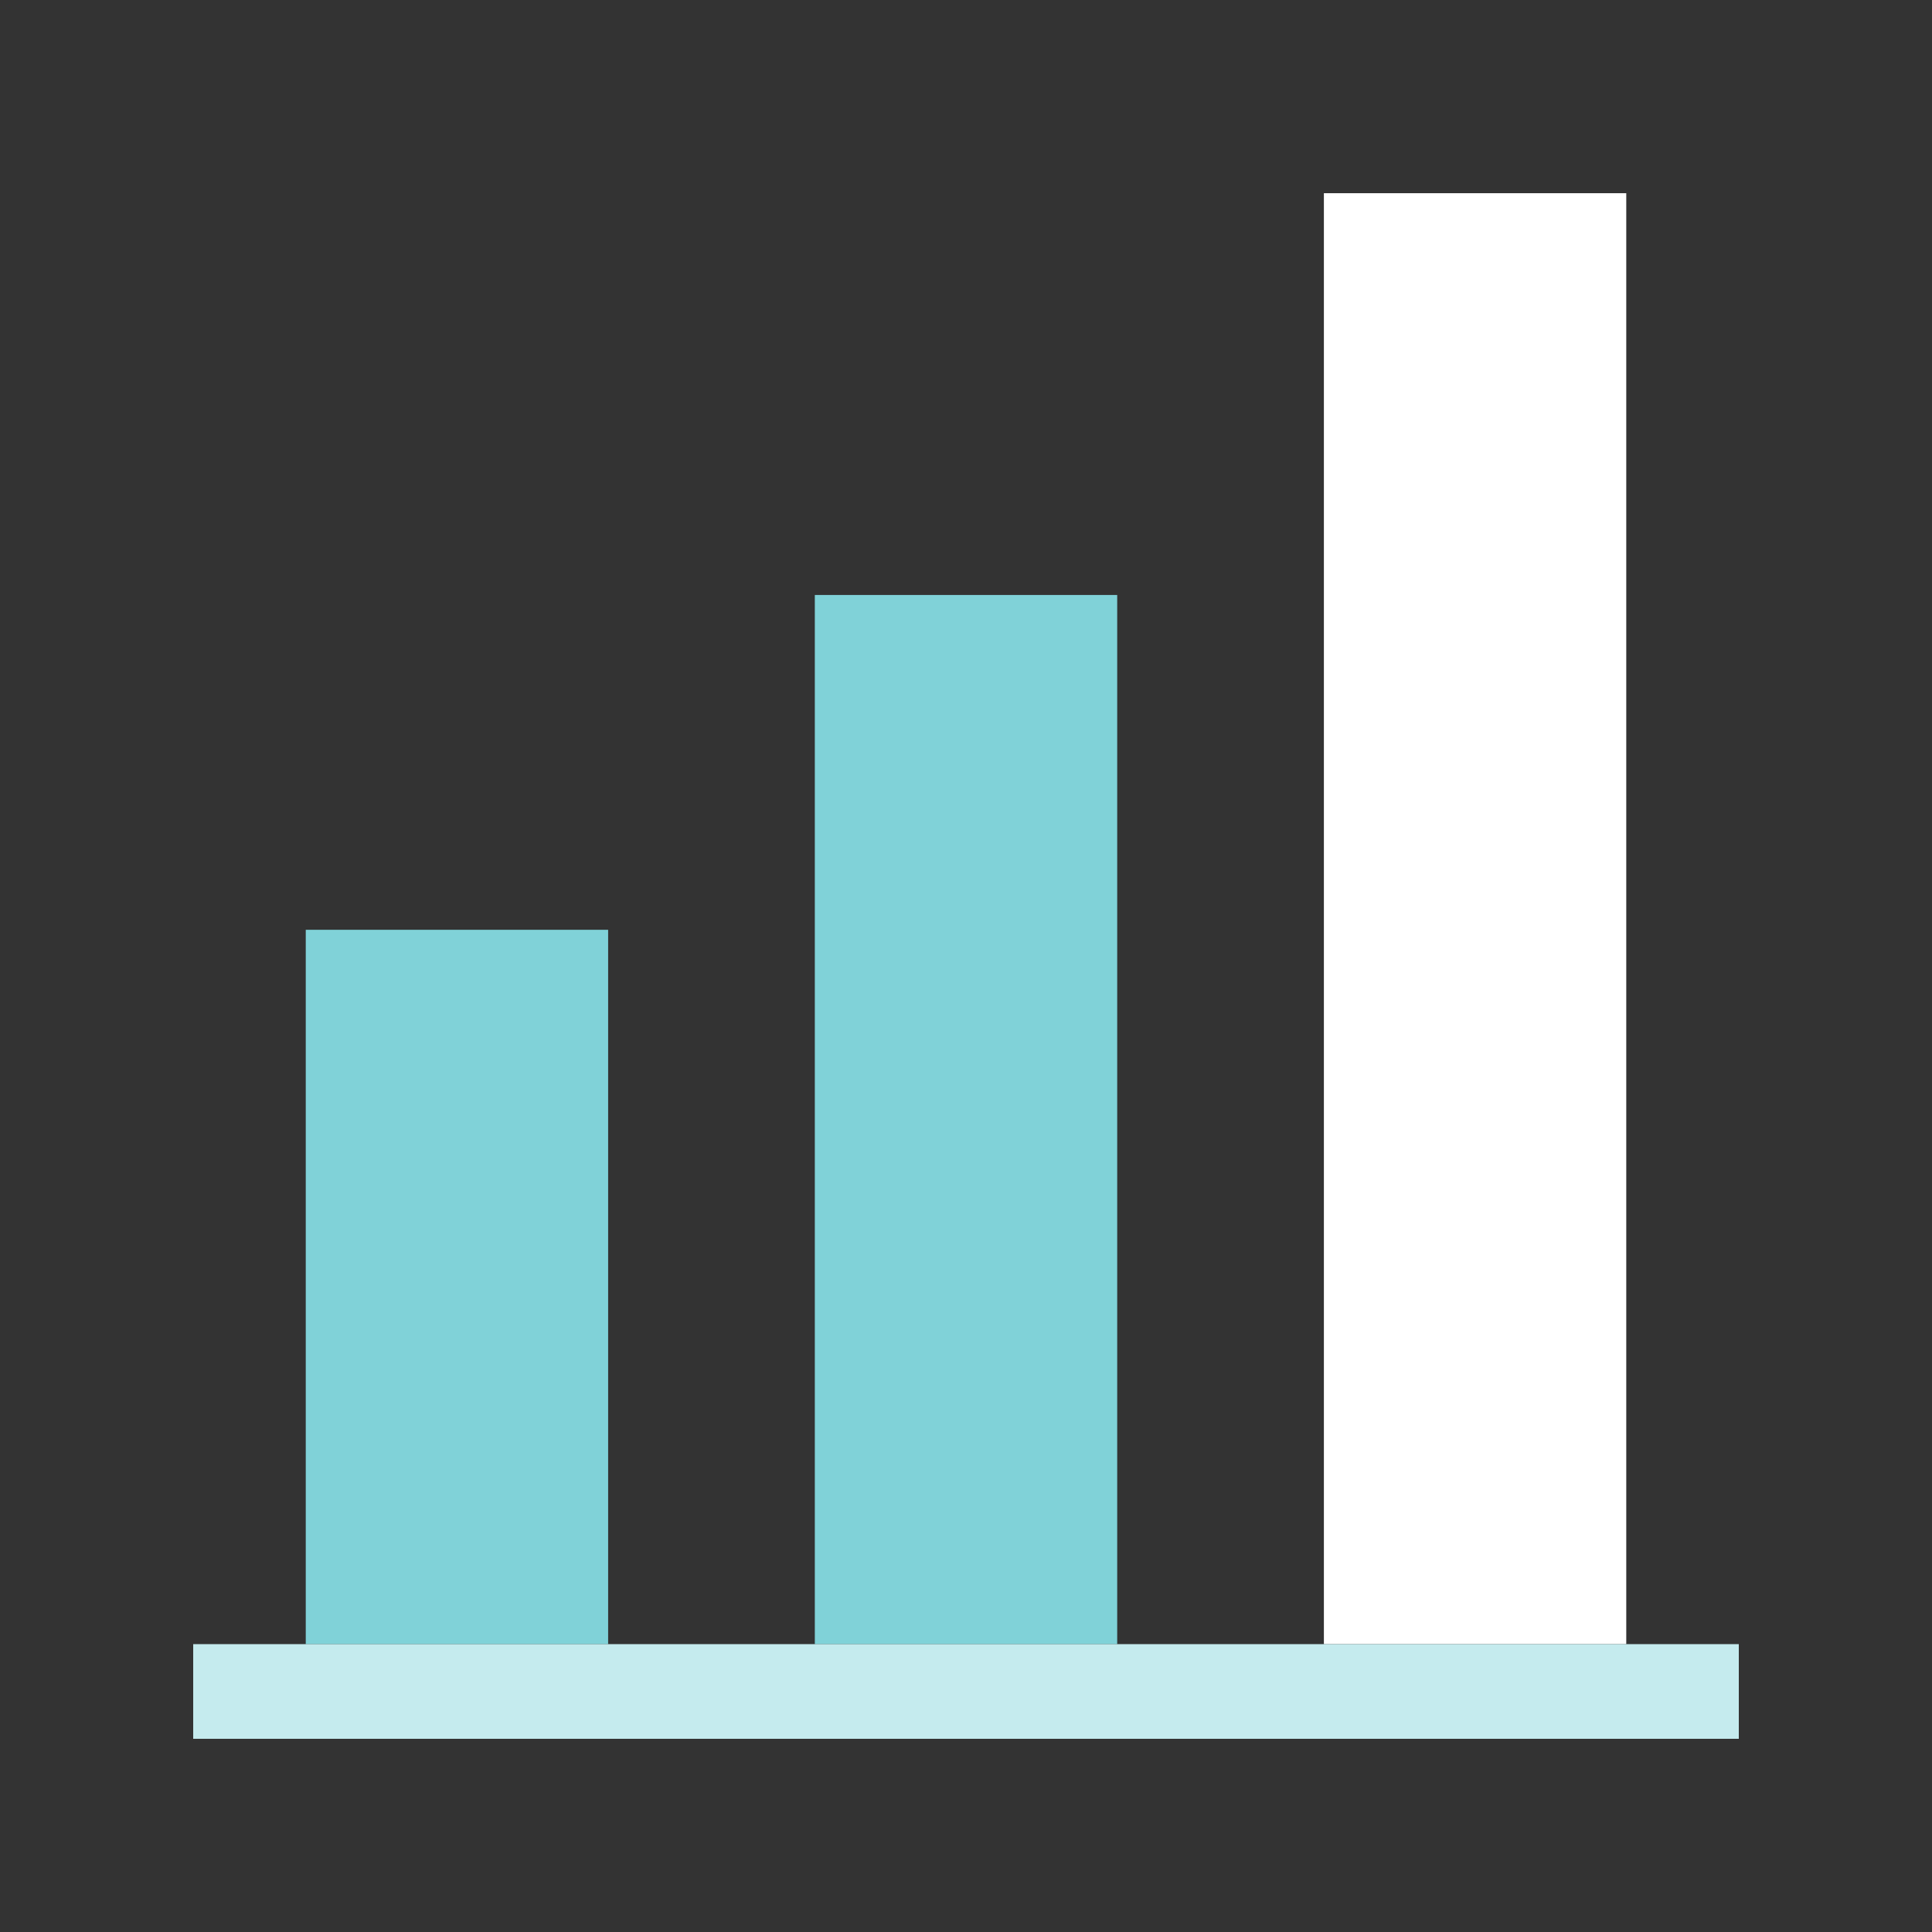 <?xml version="1.0" encoding="UTF-8"?> <svg xmlns="http://www.w3.org/2000/svg" width="100" height="100" viewBox="0 0 100 100" fill="none"><rect x="0" y="0" width="100" height="100" fill="#333333" stroke="none"/><path d="M31.477 48.126H15.826V85.1H31.477V48.126Z" fill="#80D2D8"></path><path d="M57.826 30.796H42.175V85.1H57.826V30.796Z" fill="#80D2D8"></path><path d="M84.175 10H68.524V85.1H84.175V10Z" fill="white"></path><path d="M90 85.1H10V90H90V85.1Z" fill="#C5EBEE"></path></svg> 